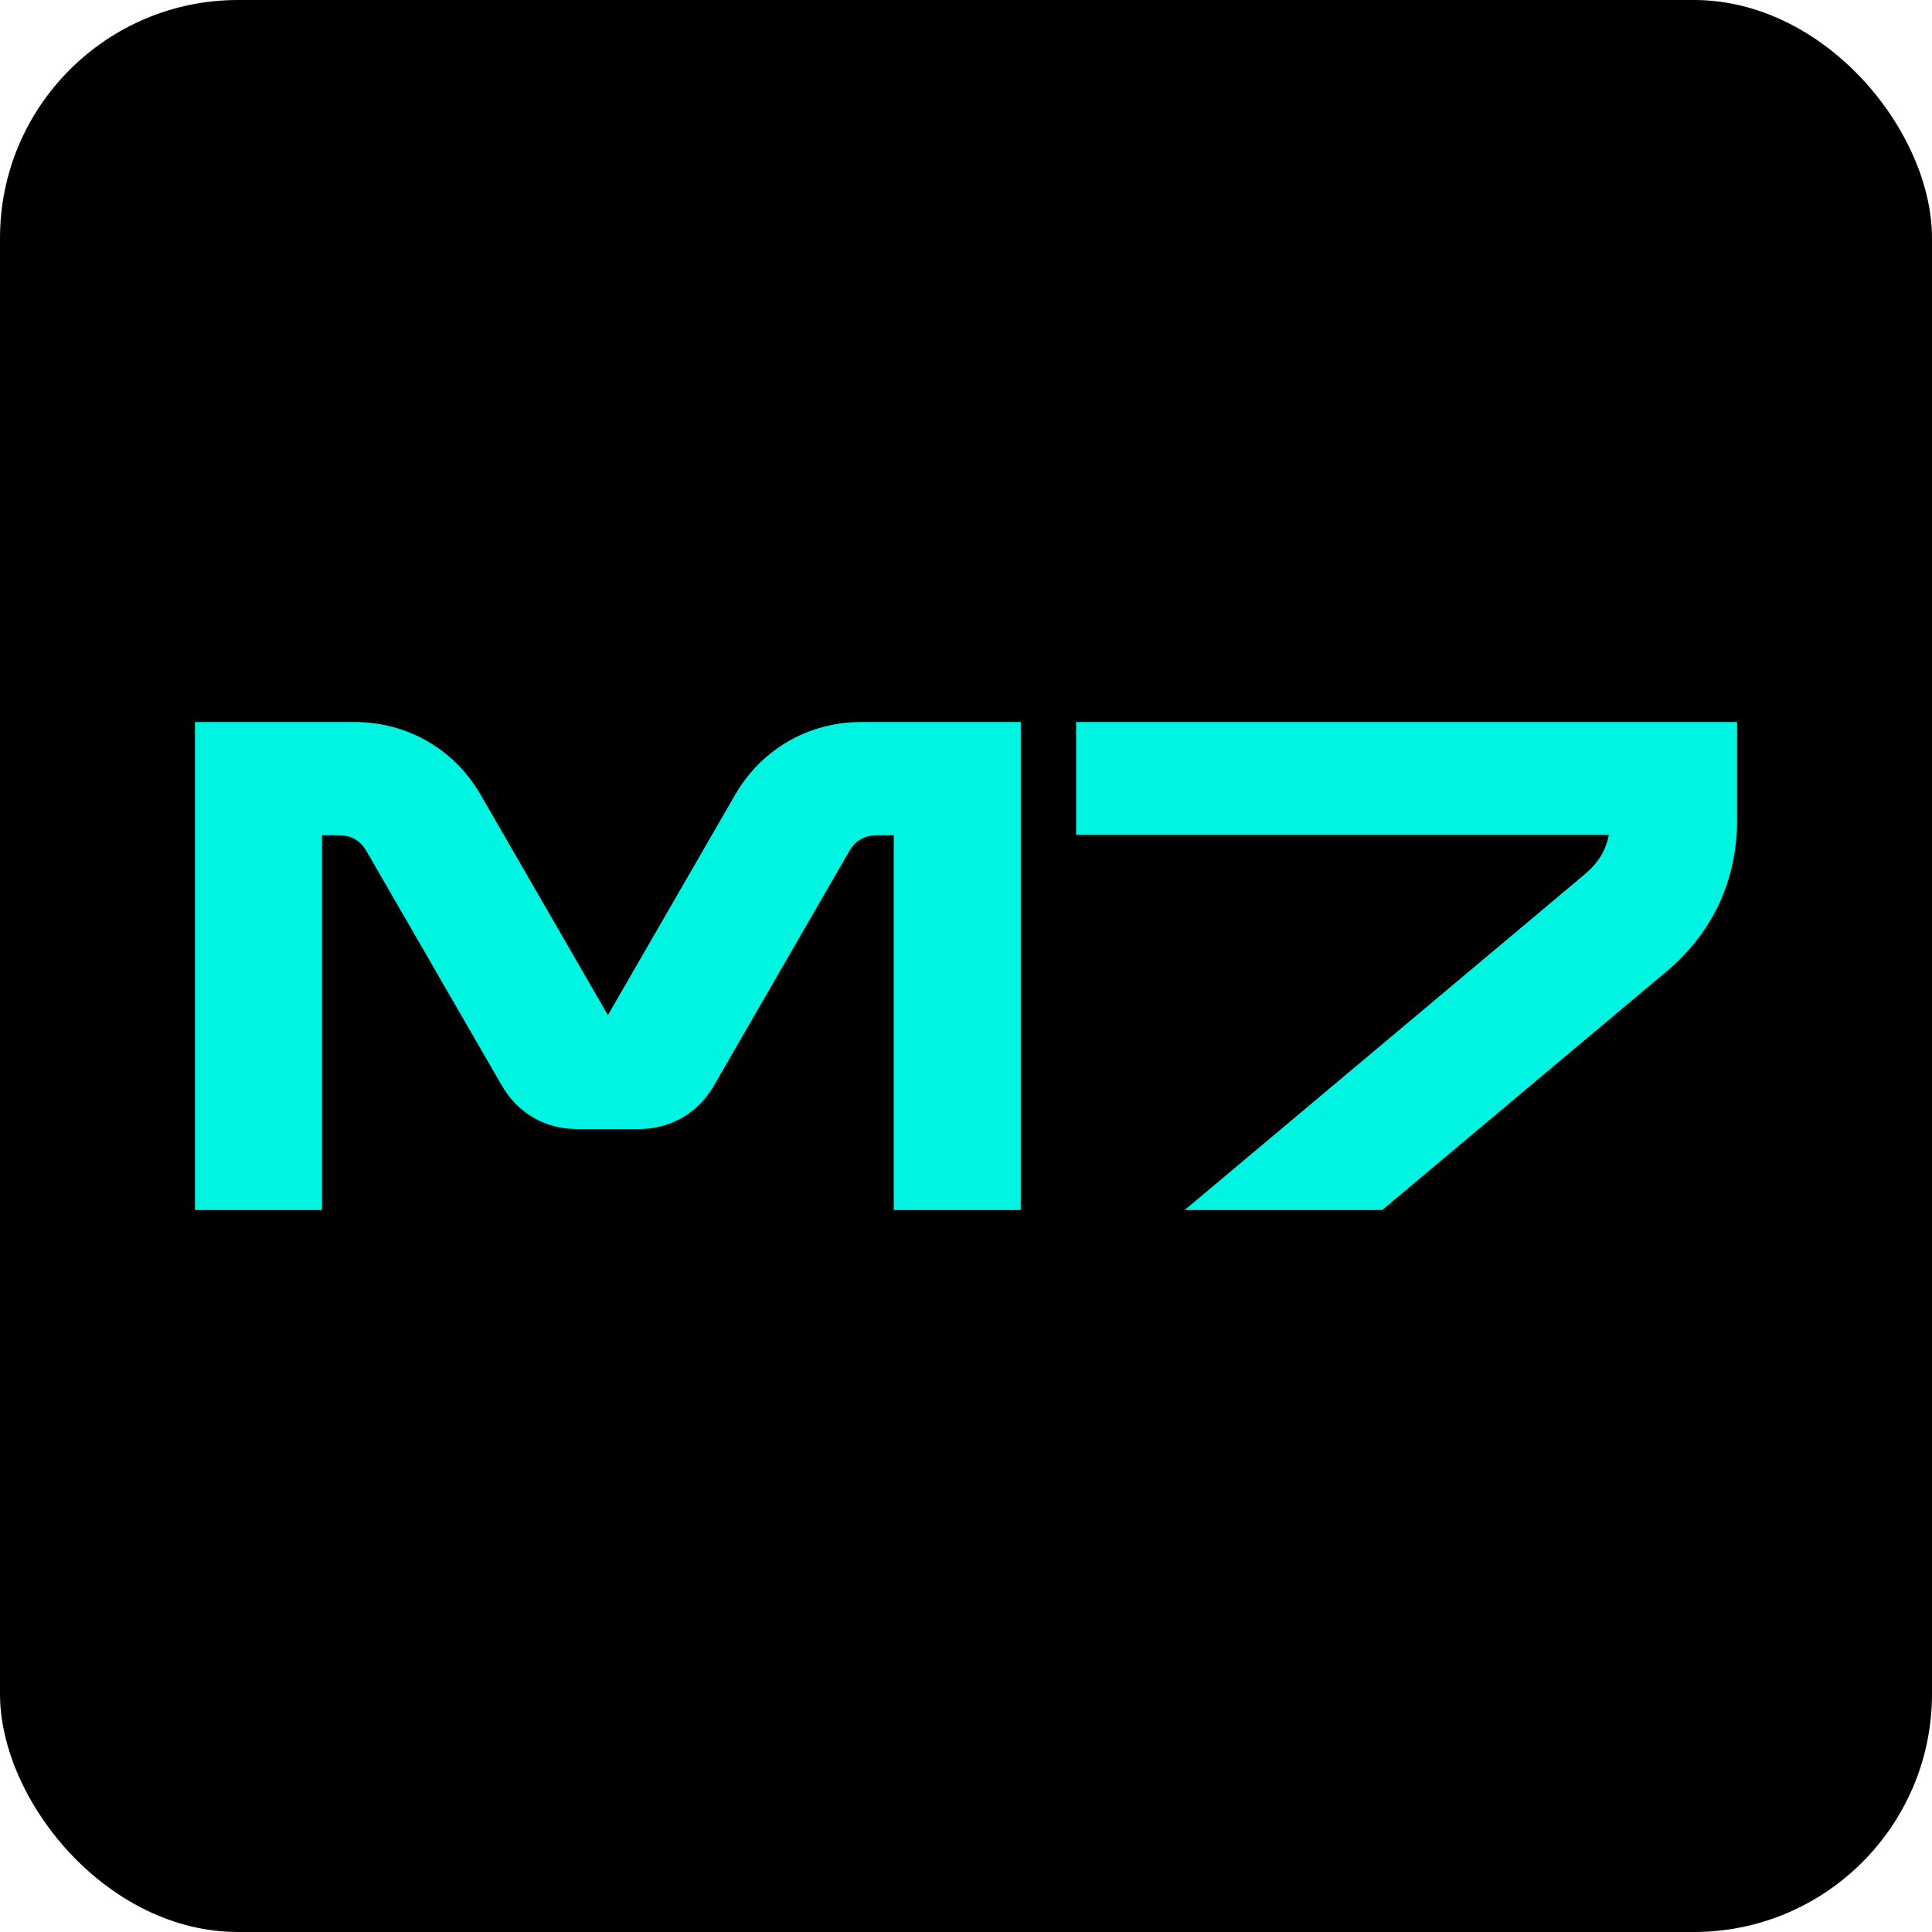 <?xml version="1.0" encoding="UTF-8"?>
<svg id="Layer_2" data-name="Layer 2" xmlns="http://www.w3.org/2000/svg" viewBox="0 0 507.4 507.4">
  <defs>
    <style>
      .cls-1 {
        fill: #00f4e2;
      }
    </style>
  </defs>
  <g id="Layer_1-2" data-name="Layer 1">
    <g>
      <rect x="0" width="507.4" height="507.4" rx="62.53" ry="62.53"/>
      <g>
        <path class="cls-1" d="M193.2,208.48l-33.55,58.12-33.47-57.97c-6.91-11.91-19.26-19.01-33.03-19.01h-41.94v128.18h33.36v-98.45h4.39c3.24,0,5.7,1.42,7.31,4.22l35.52,61.53c4.19,7.26,11.4,11.42,19.78,11.42h16.15c8.38,0,15.59-4.16,19.78-11.42l35.52-61.53c1.62-2.8,4.08-4.22,7.31-4.22h4.39v98.45h33.36v-128.18h-41.94c-13.69,0-26,7.04-32.94,18.87Z"/>
        <path class="cls-1" d="M282.62,189.61v29.66h139.89c-.75,4.06-2.79,7.38-6.3,10.33l-105.11,88.2h51.89l74.66-62.65c12.14-10.19,18.55-23.94,18.56-39.79v-25.74s-173.57,0-173.57,0Z"/>
      </g>
    </g>
  </g>
</svg>